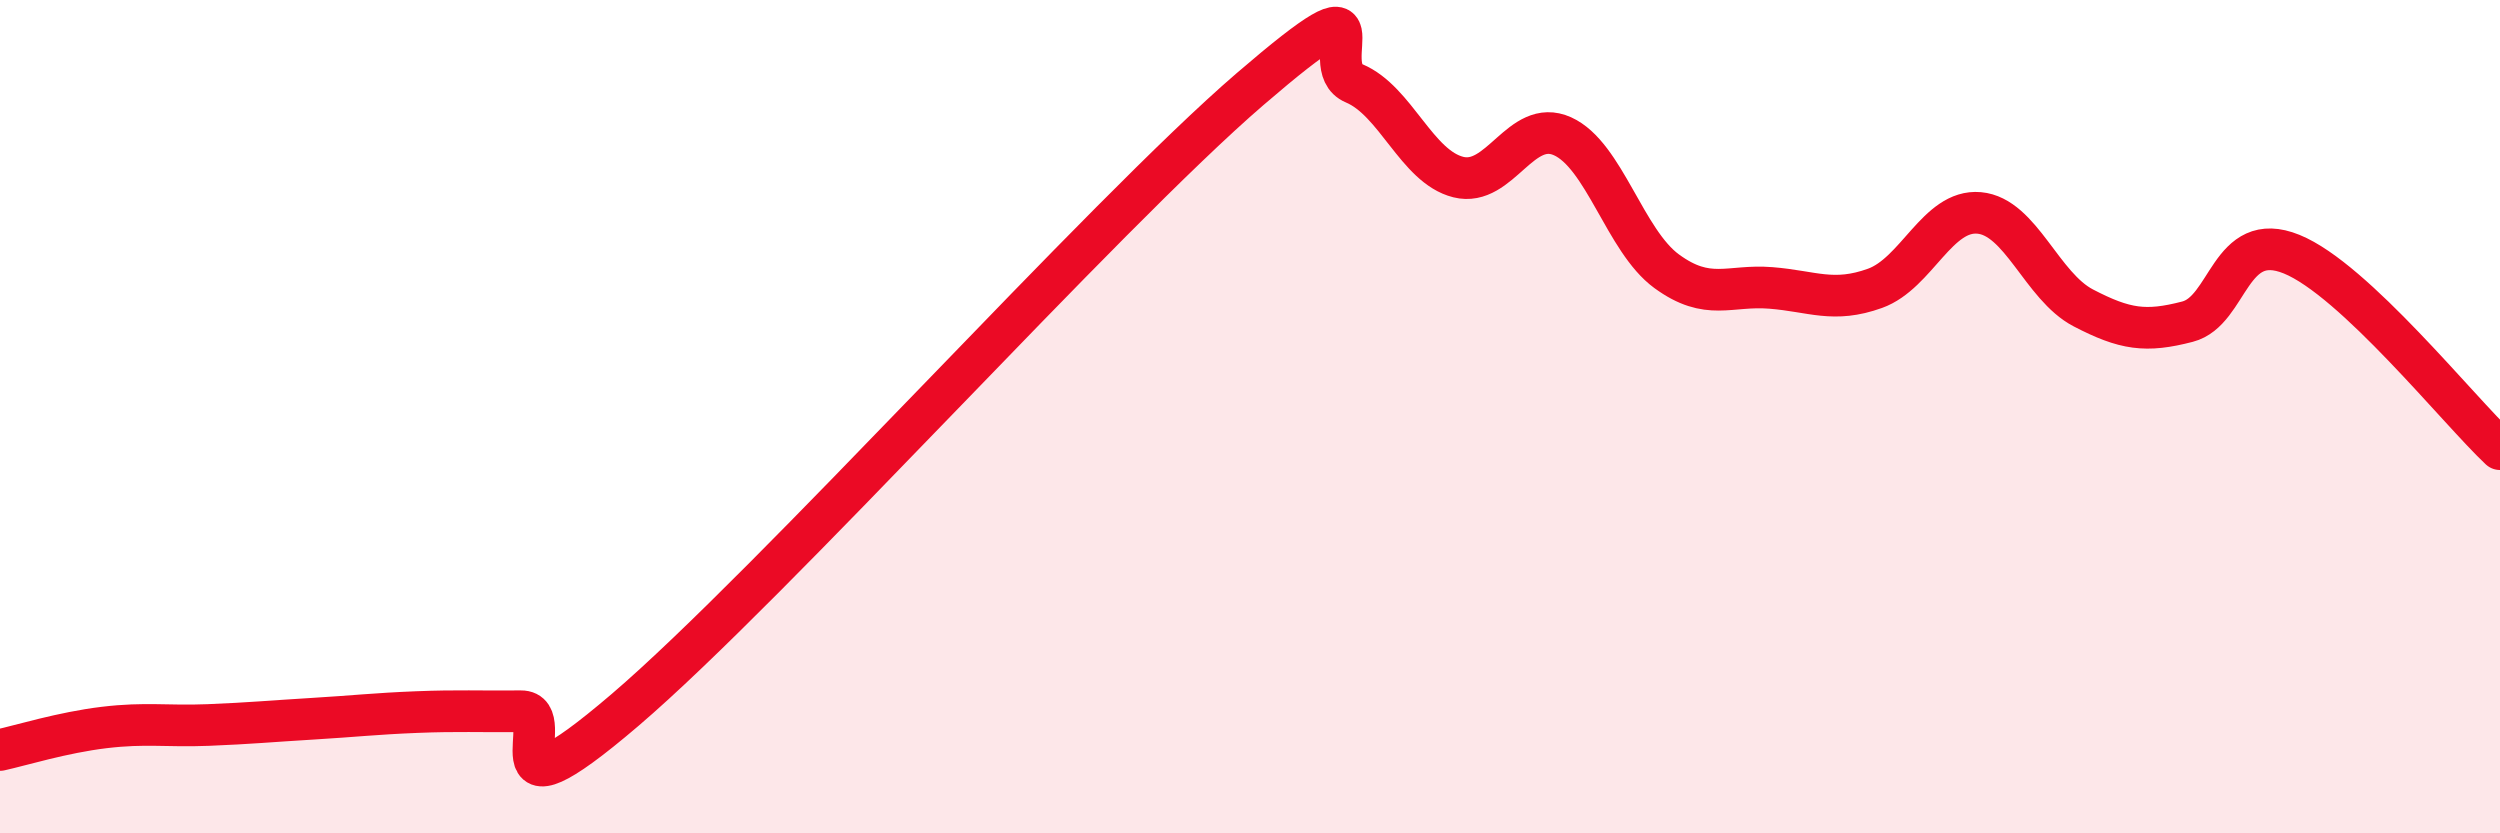
    <svg width="60" height="20" viewBox="0 0 60 20" xmlns="http://www.w3.org/2000/svg">
      <path
        d="M 0,18 C 0.5,17.89 1.5,17.58 2.5,17.46 C 3.5,17.34 4,17.44 5,17.4 C 6,17.36 6.5,17.31 7.5,17.25 C 8.5,17.19 9,17.13 10,17.09 C 11,17.05 11.5,17.08 12.5,17.07 C 13.5,17.06 11.5,20.03 15,17.04 C 18.5,14.05 26.5,5.15 30,2.14 C 33.5,-0.87 31.5,1.58 32.5,2 C 33.5,2.42 34,4 35,4.25 C 36,4.5 36.5,2.82 37.5,3.27 C 38.5,3.72 39,5.78 40,6.51 C 41,7.24 41.5,6.83 42.5,6.91 C 43.5,6.99 44,7.28 45,6.92 C 46,6.56 46.5,5.02 47.5,5.11 C 48.5,5.2 49,6.87 50,7.39 C 51,7.91 51.5,7.98 52.5,7.72 C 53.5,7.46 53.5,5.49 55,6.1 C 56.5,6.71 59,9.84 60,10.78L60 20L0 20Z"
        fill="#EB0A25"
        opacity="0.1"
        stroke-linecap="round"
        stroke-linejoin="round"
      />
      <path
        d="M 0,18 C 0.5,17.89 1.5,17.58 2.5,17.46 C 3.5,17.34 4,17.44 5,17.4 C 6,17.36 6.5,17.31 7.5,17.25 C 8.5,17.19 9,17.13 10,17.09 C 11,17.05 11.5,17.08 12.5,17.07 C 13.5,17.06 11.5,20.03 15,17.04 C 18.5,14.05 26.5,5.15 30,2.14 C 33.5,-0.87 31.5,1.58 32.5,2 C 33.5,2.42 34,4 35,4.25 C 36,4.5 36.5,2.82 37.5,3.27 C 38.5,3.72 39,5.78 40,6.51 C 41,7.24 41.5,6.83 42.5,6.91 C 43.5,6.99 44,7.28 45,6.92 C 46,6.56 46.5,5.02 47.5,5.11 C 48.5,5.2 49,6.87 50,7.39 C 51,7.91 51.5,7.98 52.5,7.72 C 53.5,7.46 53.5,5.49 55,6.1 C 56.5,6.71 59,9.84 60,10.78"
        stroke="#EB0A25"
        stroke-width="1"
        fill="none"
        stroke-linecap="round"
        stroke-linejoin="round"
      />
    </svg>
  